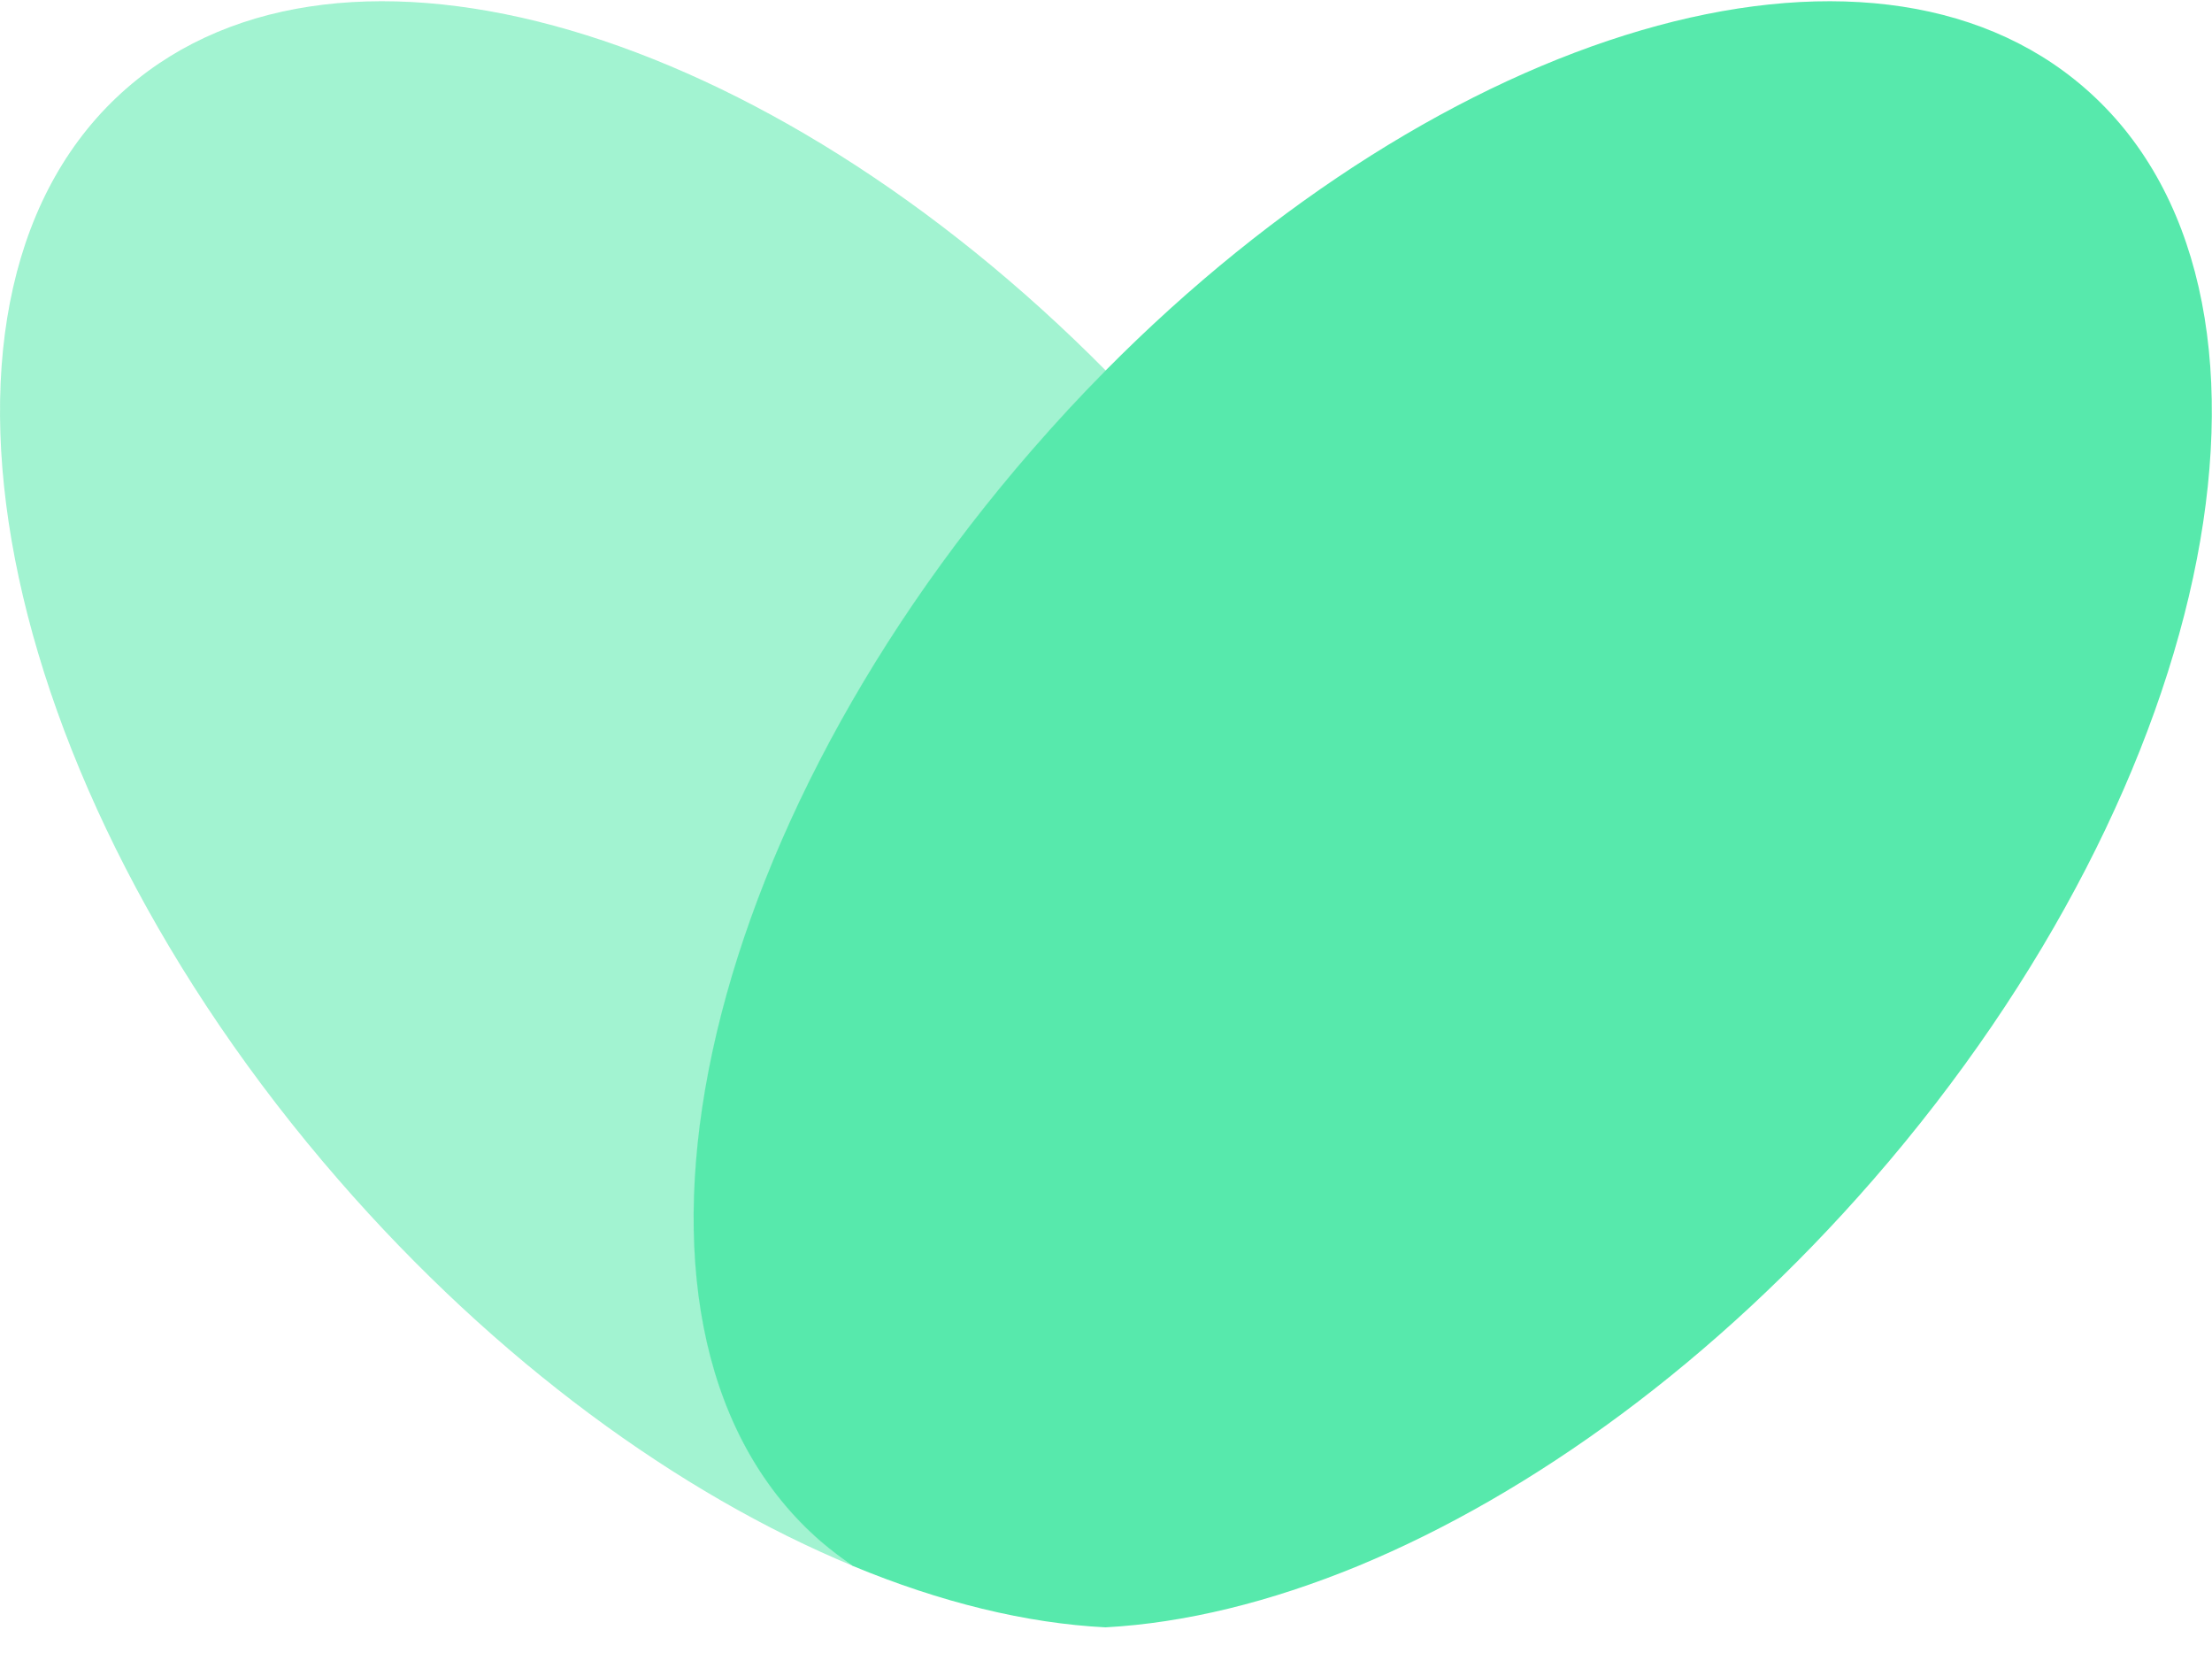 <svg width="33" height="25" viewBox="0 0 33 25" fill="none" xmlns="http://www.w3.org/2000/svg">
<g opacity="0.9">
<path d="M15.409 6.705C15.764 6.297 16.129 5.906 16.498 5.529C11.439 0.417 5.119 -1.491 1.895 1.312C-1.566 4.321 -0.153 11.615 5.052 17.601C7.406 20.308 10.129 22.284 12.728 23.36C12.561 23.25 12.405 23.126 12.252 22.994C8.79 19.985 10.203 12.691 15.409 6.705Z" fill="#30E499" fill-opacity="0.5"/>
<path d="M31.101 1.313C27.876 -1.49 21.554 0.414 16.492 5.529C16.123 5.902 15.757 6.297 15.402 6.705C10.194 12.691 8.781 19.984 12.244 22.993C12.396 23.124 12.556 23.245 12.72 23.358C14.03 23.902 15.309 24.215 16.492 24.275C17.675 24.211 18.953 23.898 20.264 23.358C22.864 22.282 25.589 20.307 27.944 17.6C33.151 11.615 34.565 4.322 31.101 1.313Z" fill="#45E7A3"/>
</g>
</svg>
